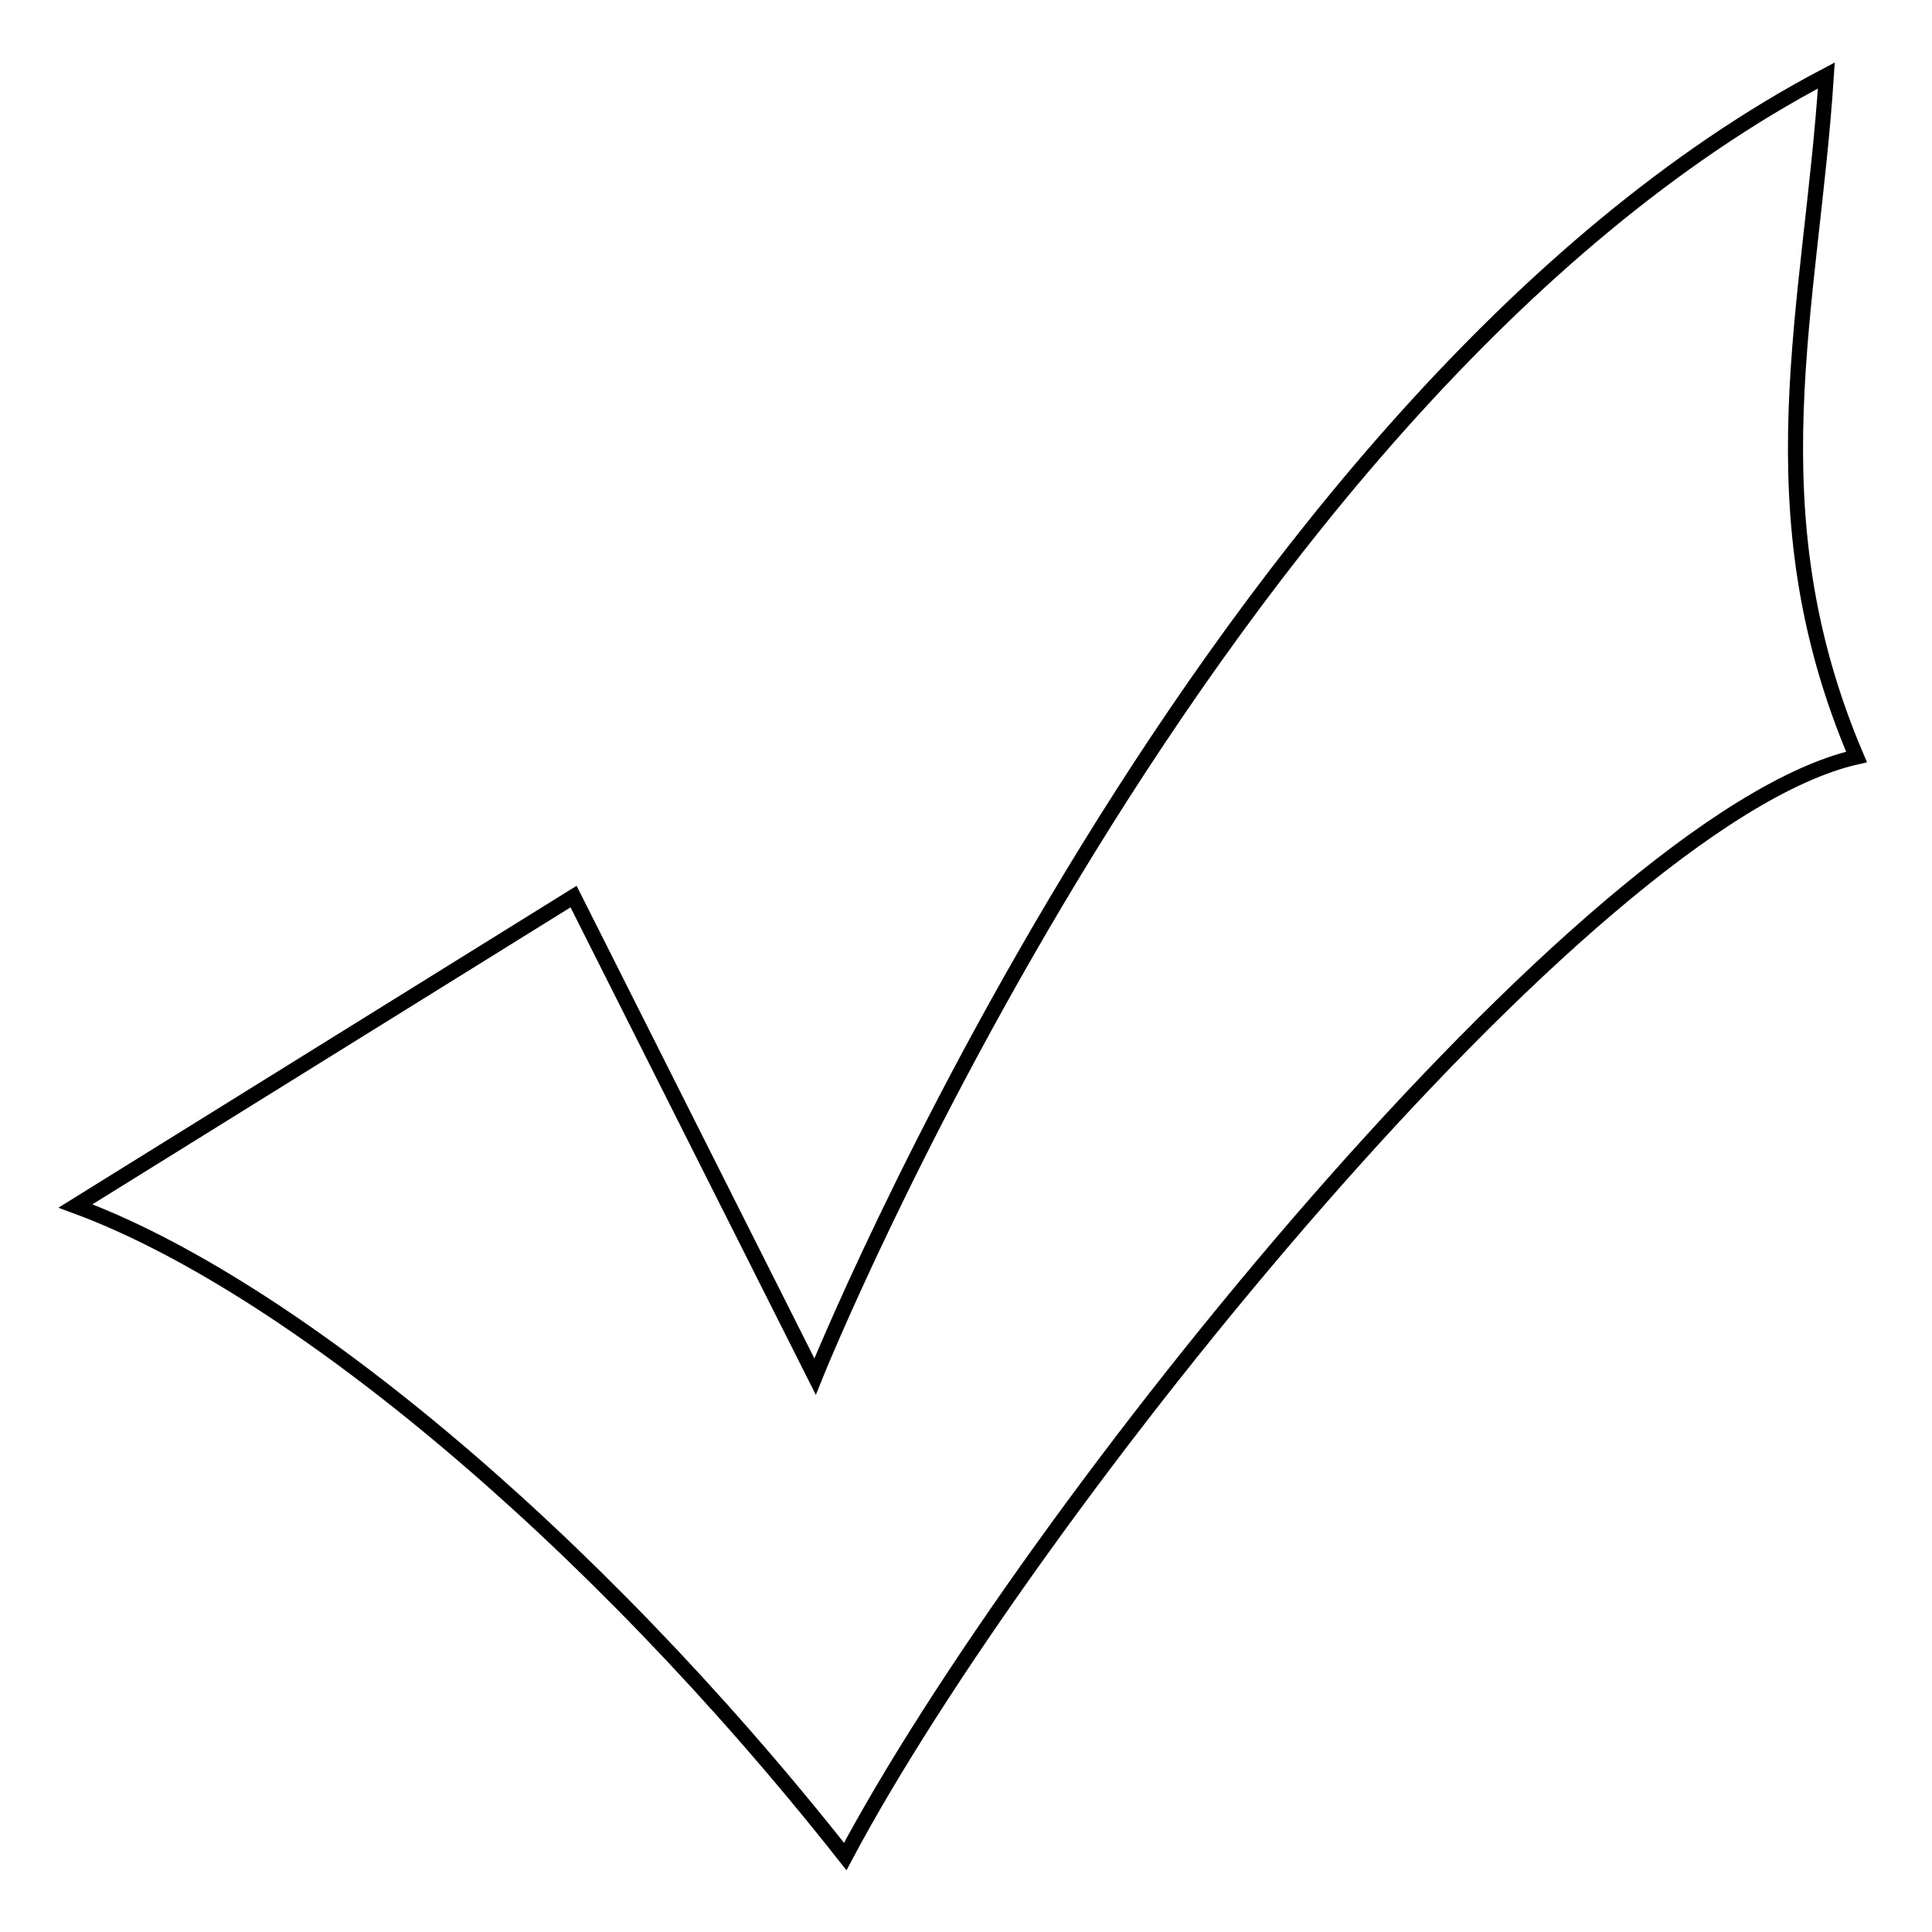 <?xml version="1.0" encoding="utf-8"?>
<!-- Svg Vector Icons : http://www.onlinewebfonts.com/icon -->
<!DOCTYPE svg PUBLIC "-//W3C//DTD SVG 1.1//EN" "http://www.w3.org/Graphics/SVG/1.1/DTD/svg11.dtd">
<svg version="1.1" xmlns="http://www.w3.org/2000/svg" xmlns:xlink="http://www.w3.org/1999/xlink" x="0px" y="0px" viewBox="0 0 256 256" enable-background="new 0 0 256 256" xml:space="preserve">
<g><g><path stroke-width="2" fill-opacity="0" stroke="#000000"  d="M76,118.8l32,63.6c0,0,52-129.3,134-172.4c-2,30.8-10,57.5,4,90.3c-36,8.2-110,100.5-134,145.7c-34-43.1-74-75.9-102-86.2L76,118.8z"/></g></g>
</svg>